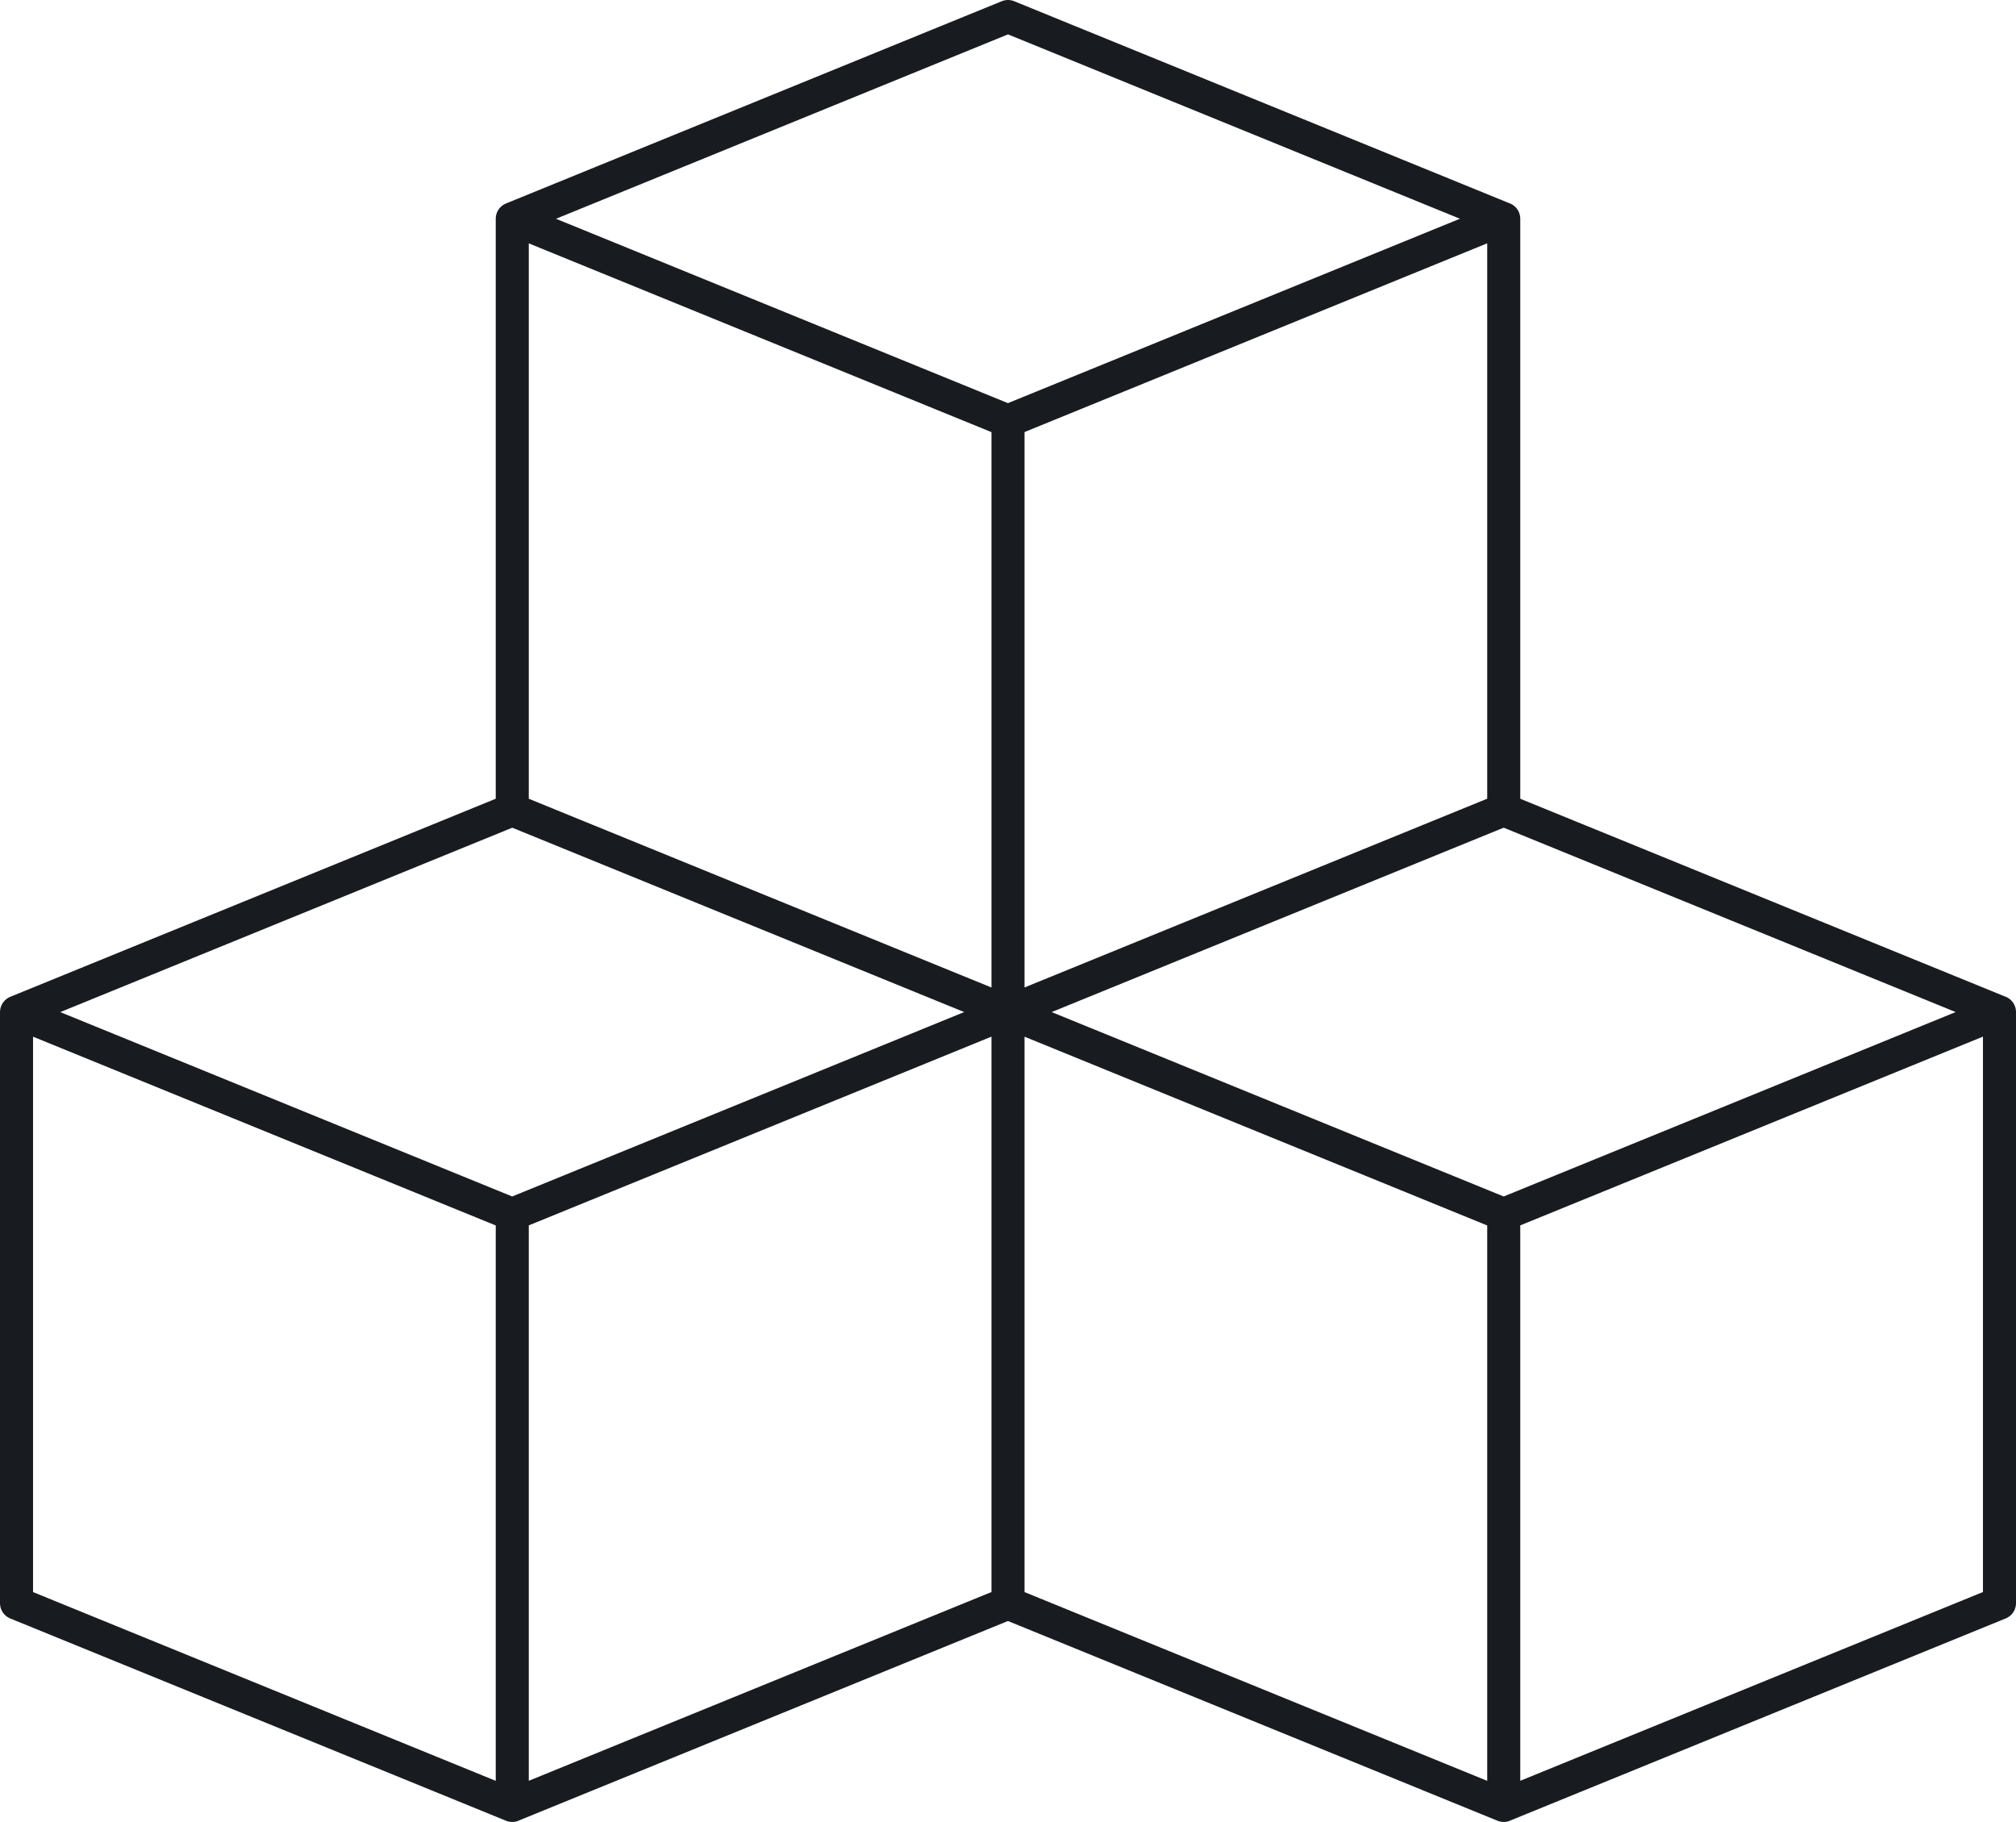 <?xml version="1.0" encoding="UTF-8"?>
<svg id="Ebene_1" data-name="Ebene 1" xmlns="http://www.w3.org/2000/svg" viewBox="0 0 366 330.71">
  <defs>
    <style>
      .cls-1 {
        fill: none;
        stroke: #181c21;
        stroke-linecap: round;
        stroke-linejoin: round;
        stroke-width: 6px;
      }
    </style>
  </defs>
  <path class="cls-1" d="M183,183.71l90,36.71v107.29l-90-36.71v-107.29ZM273,220.41l90-36.71v107.29l-90,36.71M273,147l90,36.71M3,183.71l90,36.71v107.29L3,291v-107.29ZM93,220.41l90-36.71v107.29l-90,36.71M93,147L3,183.71"/>
  <path class="cls-1" d="M93,39.71l90,36.71v107.29l-90-36.71V39.71ZM183,76.41l90-36.71v107.29l-90,36.71M183,3l90,36.71M183,3l-90,36.71"/>
</svg>
